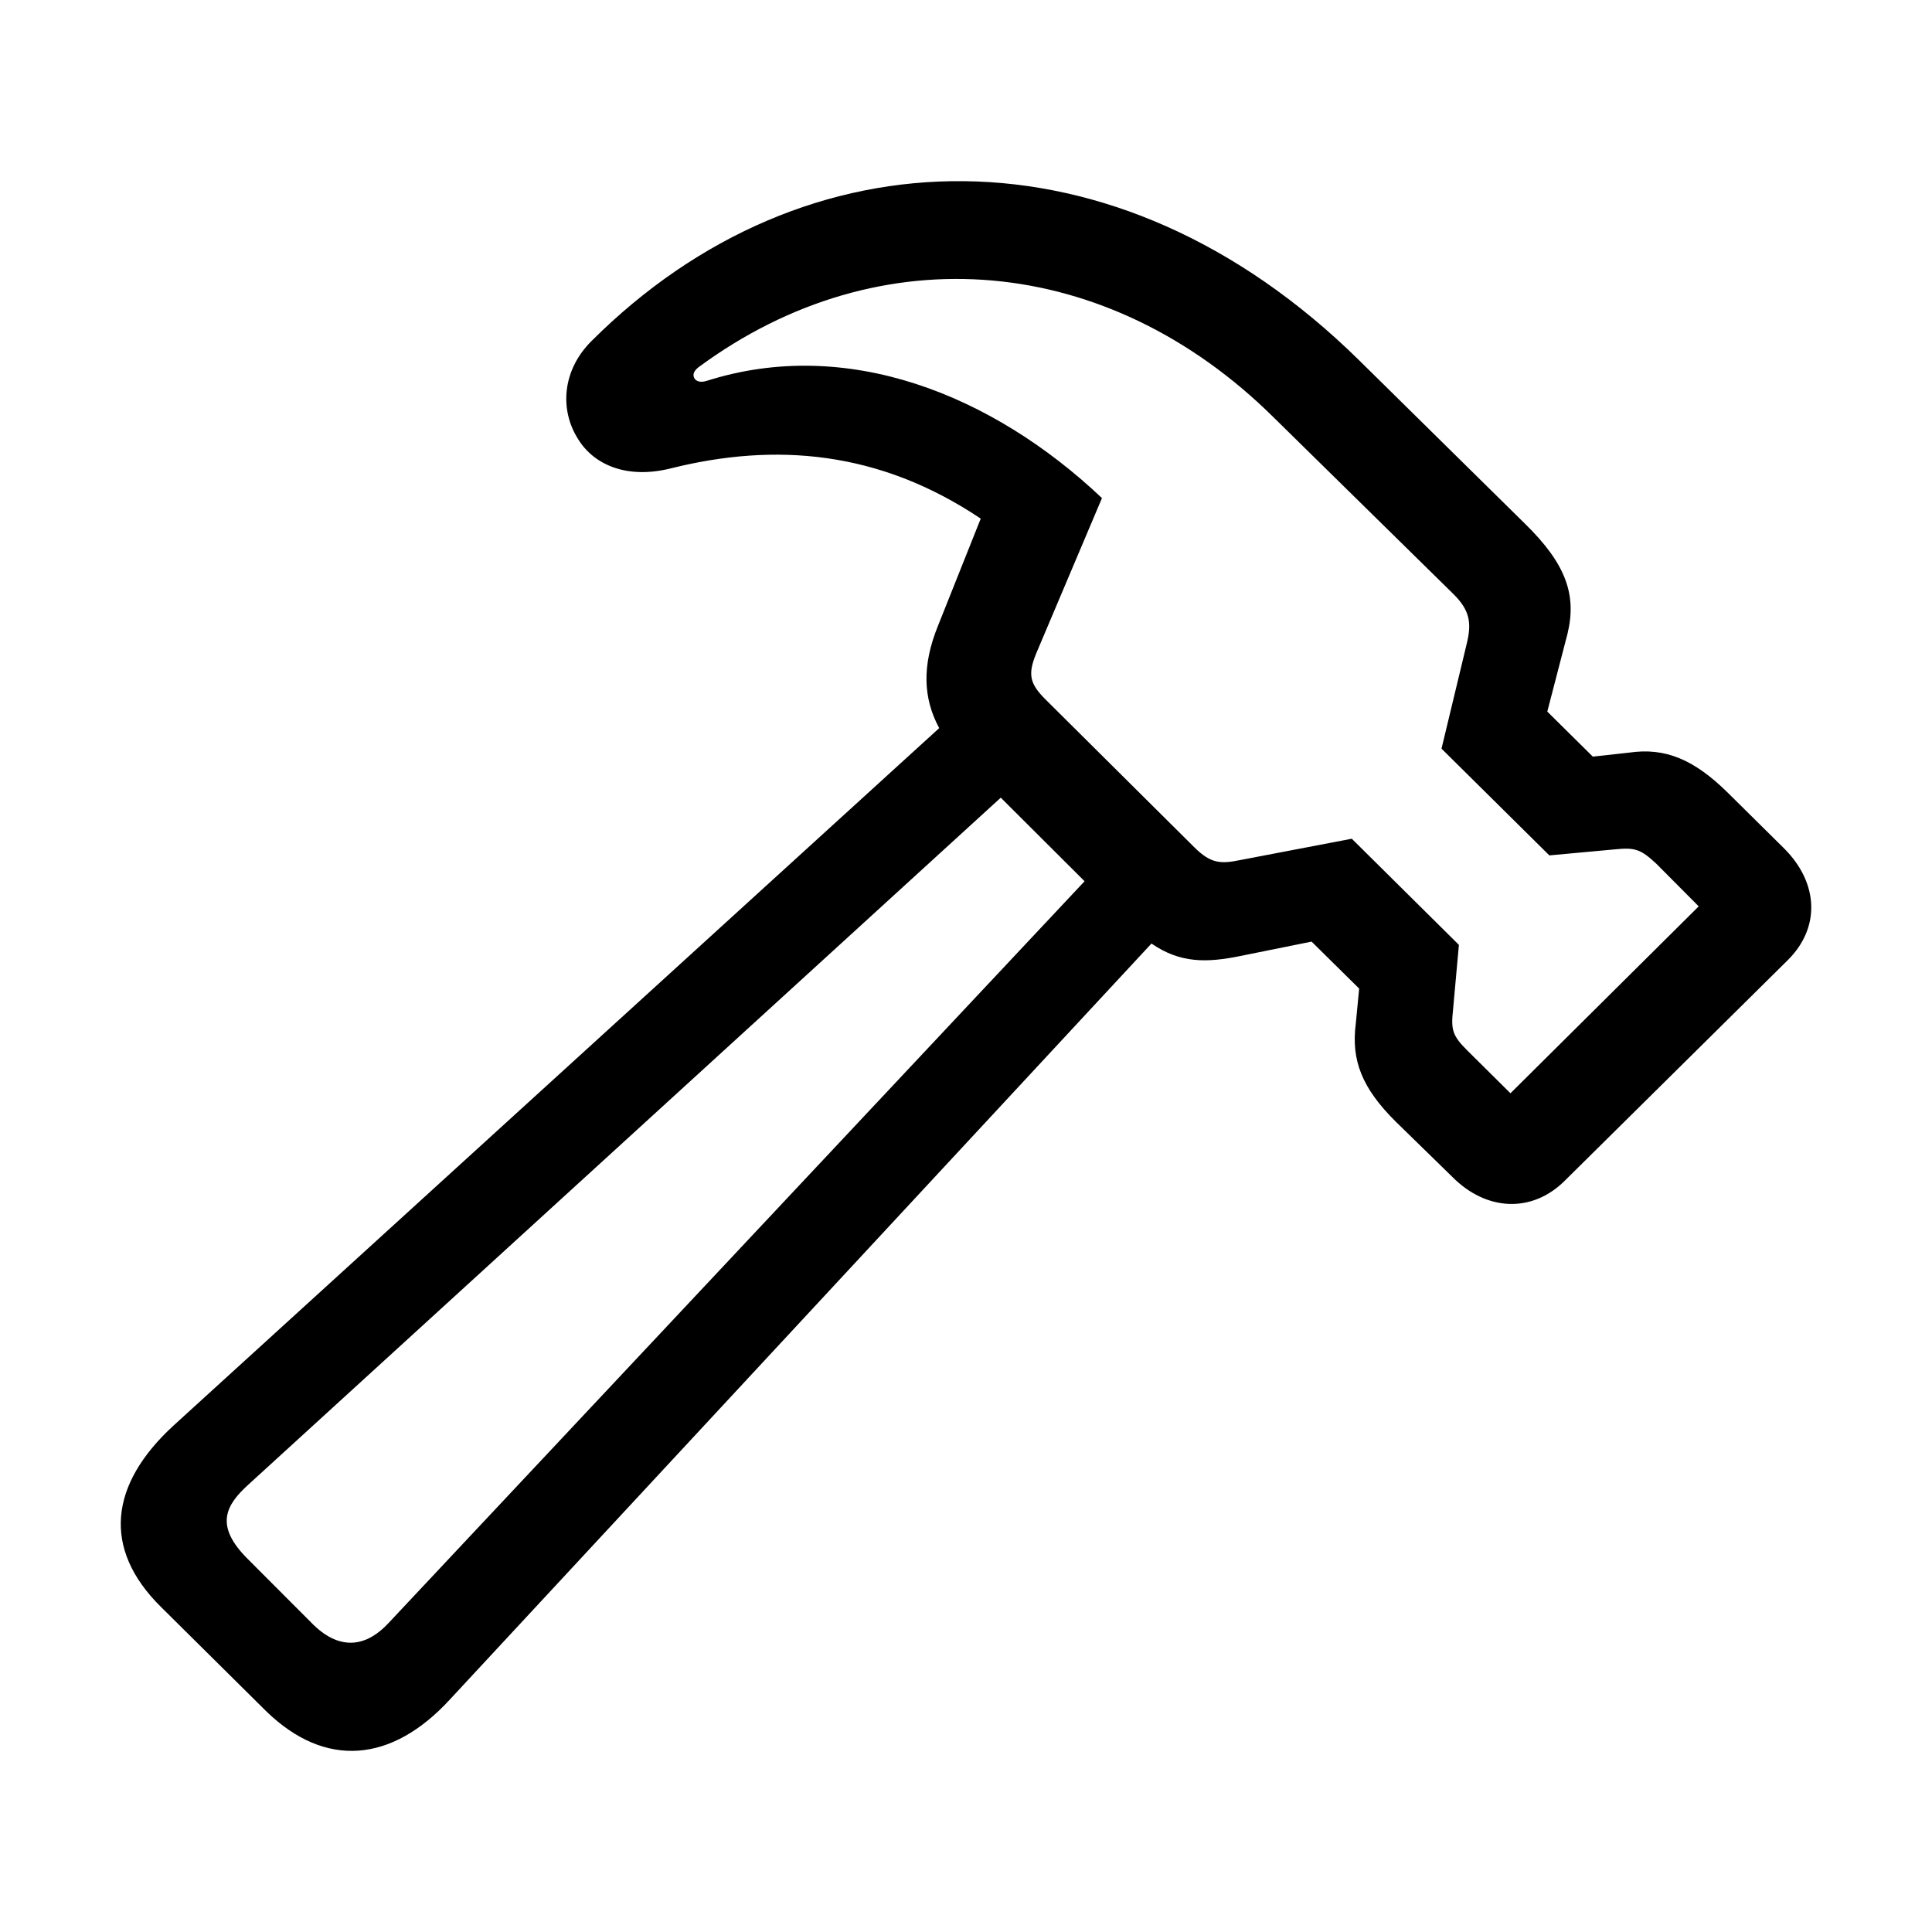 <svg width="16" height="16" viewBox="0 0 16 16" fill="none" xmlns="http://www.w3.org/2000/svg">
<path d="M1.333 13.308L2.209 14.176C2.692 14.642 3.241 14.604 3.729 14.071L9.536 7.814C9.775 7.979 9.996 7.973 10.268 7.918L10.862 7.798L11.256 8.187L11.228 8.478C11.189 8.78 11.278 9.011 11.561 9.291L12.027 9.746C12.309 10.031 12.687 10.048 12.958 9.779L14.806 7.951C15.077 7.682 15.061 7.314 14.778 7.029L14.312 6.568C14.029 6.288 13.79 6.189 13.491 6.233L13.191 6.266L12.814 5.893L12.981 5.25C13.058 4.932 12.975 4.674 12.626 4.334L11.256 2.984C9.242 1.002 6.663 1.063 4.899 2.824C4.655 3.066 4.633 3.395 4.788 3.637C4.916 3.846 5.188 3.972 5.559 3.878C6.419 3.664 7.279 3.73 8.122 4.295L7.767 5.185C7.634 5.514 7.645 5.783 7.778 6.03L1.438 11.805C0.906 12.293 0.844 12.825 1.333 13.308ZM5.781 3.044C7.296 1.924 9.181 2.105 10.546 3.455L12.038 4.921C12.171 5.053 12.188 5.157 12.149 5.322L11.938 6.2L12.831 7.084L13.375 7.034C13.536 7.018 13.585 7.029 13.719 7.155L14.068 7.506L12.509 9.054L12.155 8.703C12.027 8.577 12.016 8.527 12.033 8.368L12.082 7.825L11.195 6.946L10.274 7.122C10.113 7.155 10.03 7.155 9.892 7.018L8.66 5.794C8.527 5.662 8.51 5.585 8.582 5.41L9.126 4.125C8.216 3.264 7.012 2.786 5.853 3.154C5.803 3.17 5.77 3.159 5.753 3.137C5.737 3.11 5.737 3.082 5.781 3.044ZM2.054 12.913C1.771 12.633 1.871 12.463 2.059 12.293L8.288 6.606L8.982 7.298L3.218 13.441C3.046 13.627 2.83 13.682 2.597 13.457L2.054 12.913Z" fill="black"/>
</svg>
